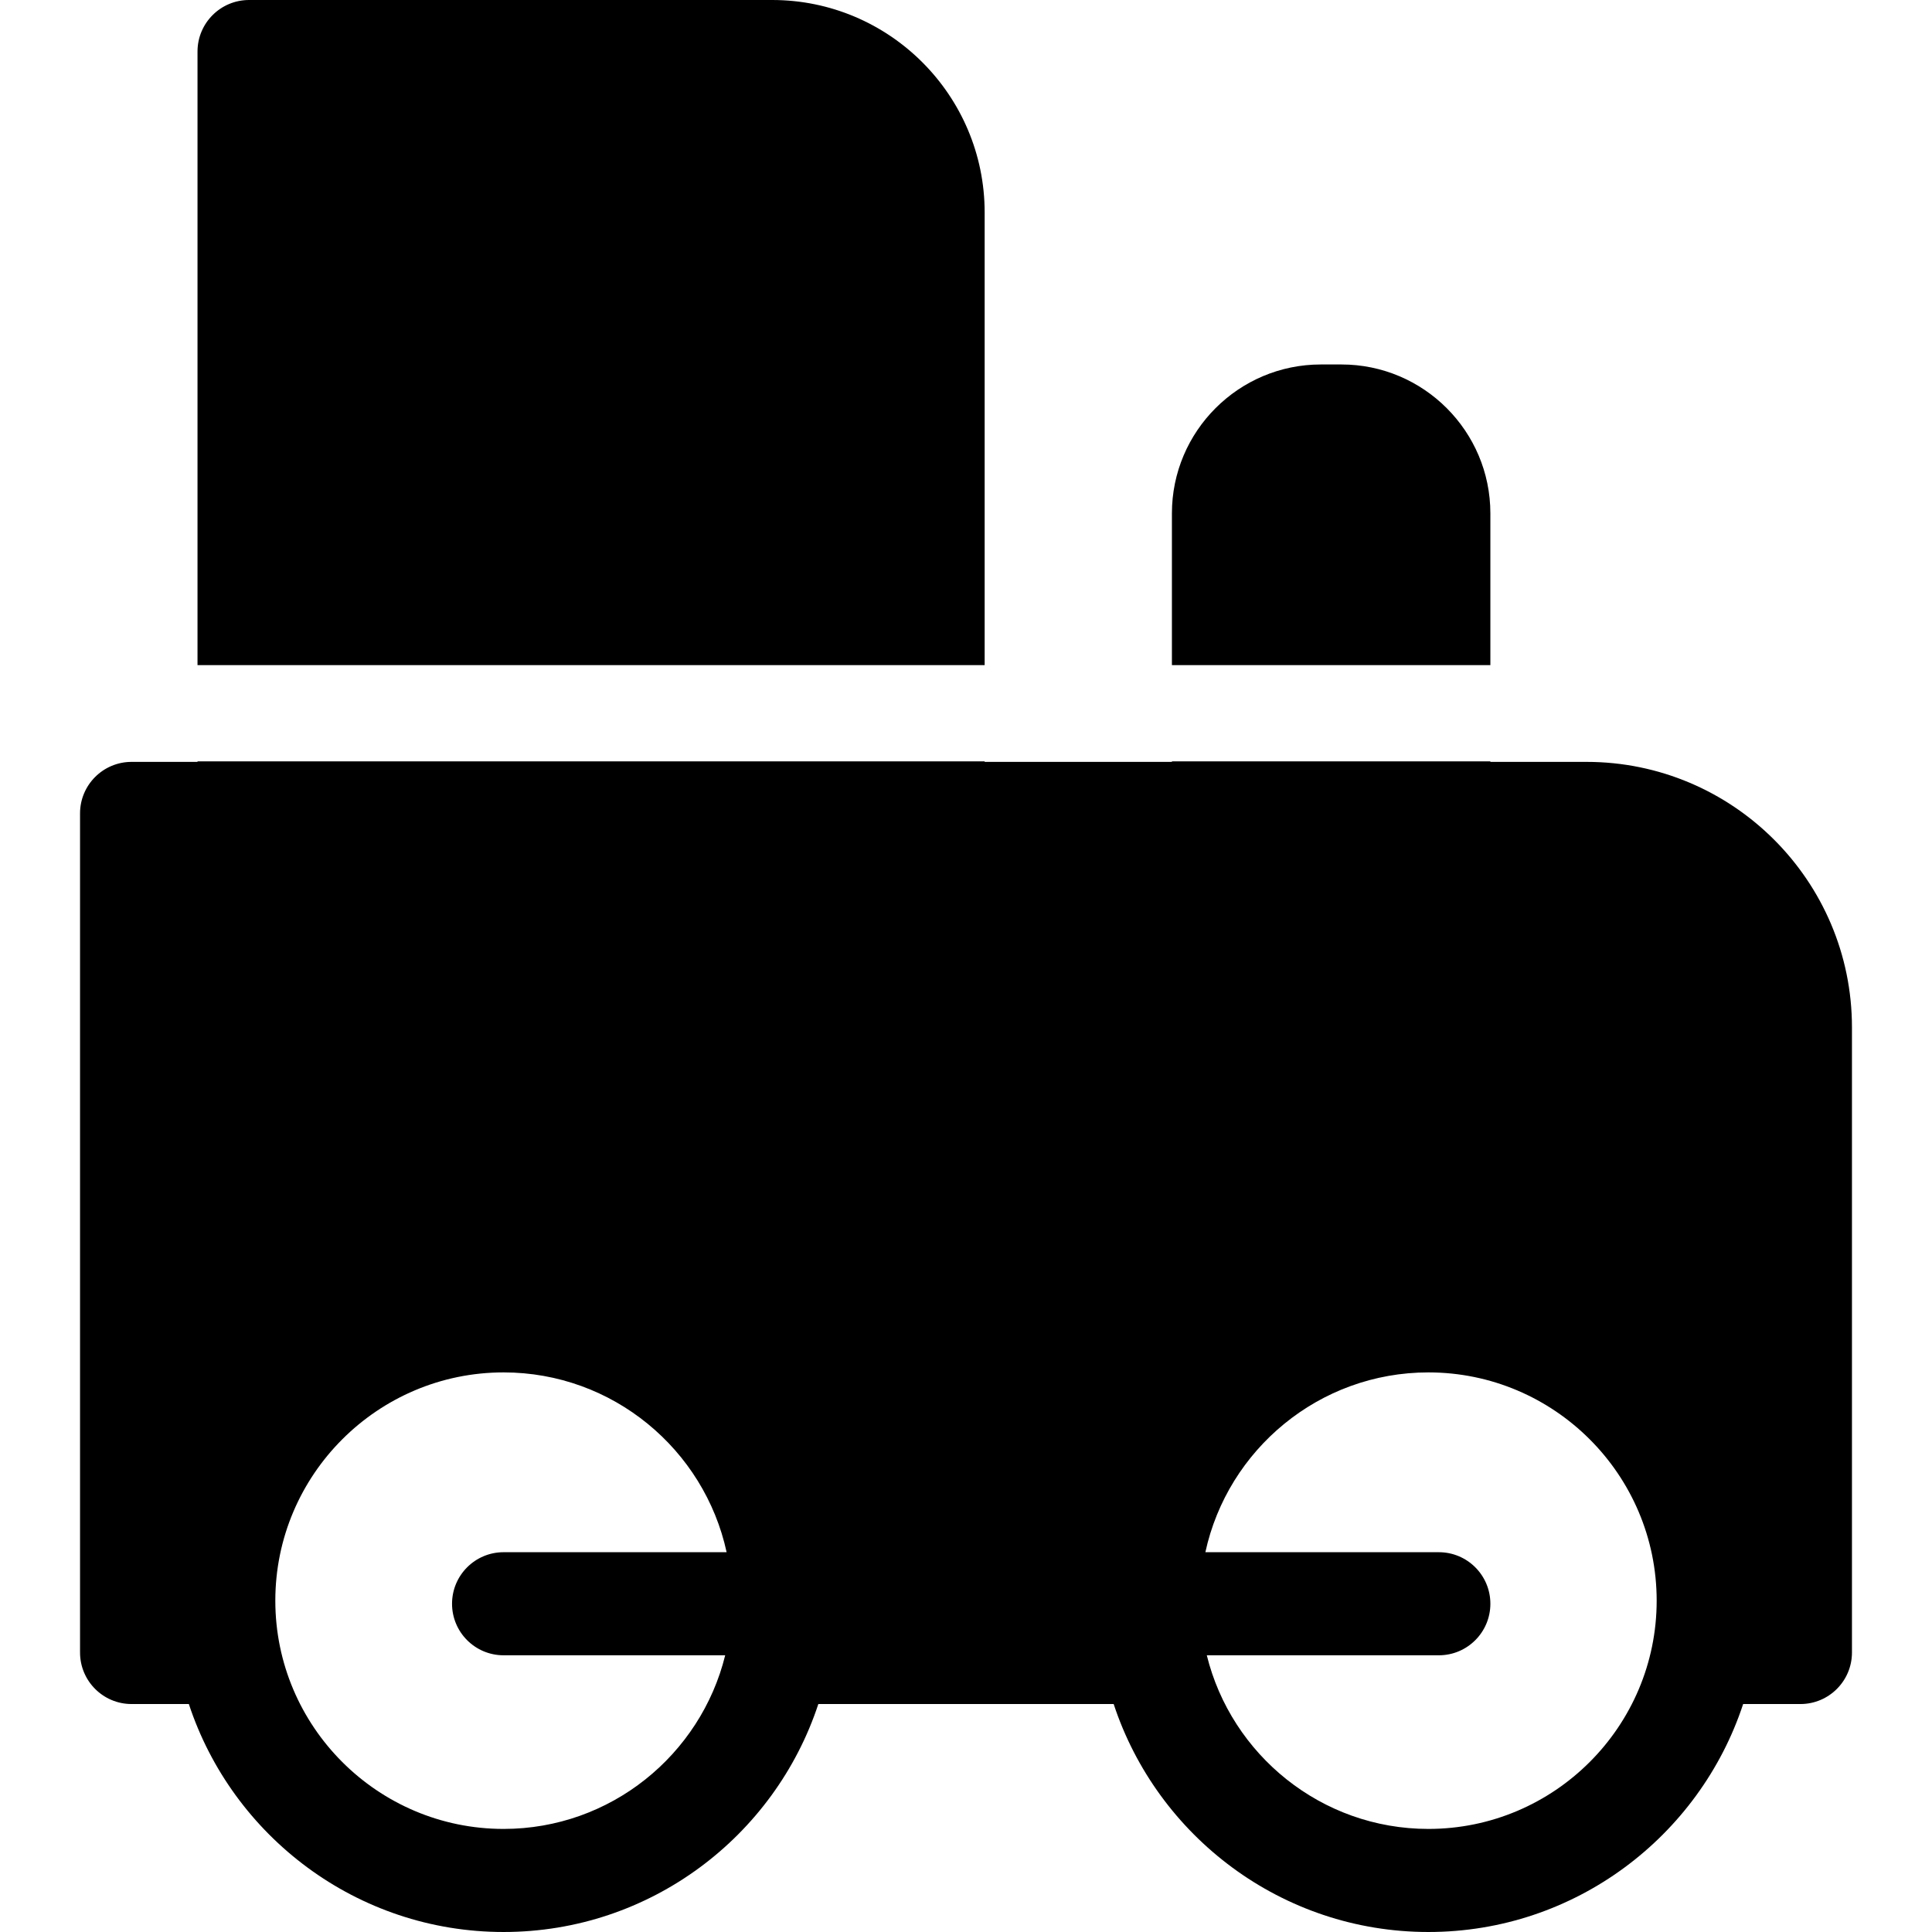 <?xml version="1.0" encoding="iso-8859-1"?>
<!-- Generator: Adobe Illustrator 19.0.0, SVG Export Plug-In . SVG Version: 6.00 Build 0)  -->
<svg version="1.1" id="Layer_1" xmlns="http://www.w3.org/2000/svg" xmlns:xlink="http://www.w3.org/1999/xlink" x="0px" y="0px"
	 viewBox="0 0 374.851 374.851" style="enable-background:new 0 0 374.851 374.851;" xml:space="preserve">
<g>
	<g>
		<g>
			<path d="M307.821,147.822h-18.656v-0.105h-61.787v0.105h-36.333v-0.105H38.321v0.105H25.529c-5.523,0-10,4.477-10,10v162.799
				c0,5.523,4.477,10,10,10h11.112c8.448,25.654,32.622,44.23,61.067,44.23c28.445,0,52.619-18.577,61.067-44.23h57.302
				c8.448,25.654,32.622,44.23,61.067,44.23s52.619-18.577,61.067-44.23h11.112c5.523,0,10-4.477,10-10v-121.3
				C359.321,170.924,336.219,147.822,307.821,147.822z M97.706,321.163h42.997c-4.763,19.318-22.229,33.689-42.997,33.689
				c-24.42,0-44.288-19.868-44.288-44.288s19.868-44.288,44.288-44.288c21.194,0,38.95,14.969,43.274,34.887H97.706
				c-5.523,0-10,4.477-10,10S92.183,321.163,97.706,321.163z M277.143,354.852c-20.767,0-38.233-14.371-42.997-33.689h45.02
				c5.523,0,10-4.477,10-10s-4.477-10-10-10h-45.297c4.324-19.918,22.08-34.887,43.274-34.887c24.42,0,44.288,19.868,44.288,44.288
				S301.563,354.852,277.143,354.852z"/>
			<path d="M289.165,99.604c0-15.929-12.959-28.888-28.888-28.888h-4.011c-15.929,0-28.888,12.959-28.888,28.888v29.446h61.787
				V99.604z"/>
			<path d="M191.045,41.221C191.045,18.492,172.553,0,149.824,0H48.321c-5.523,0-10,4.477-10,10v119.05h152.724V41.221z"/>
		</g>
	</g>
</g>
<g>
</g>
<g>
</g>
<g>
</g>
<g>
</g>
<g>
</g>
<g>
</g>
<g>
</g>
<g>
</g>
<g>
</g>
<g>
</g>
<g>
</g>
<g>
</g>
<g>
</g>
<g>
</g>
<g>
</g>
</svg>
